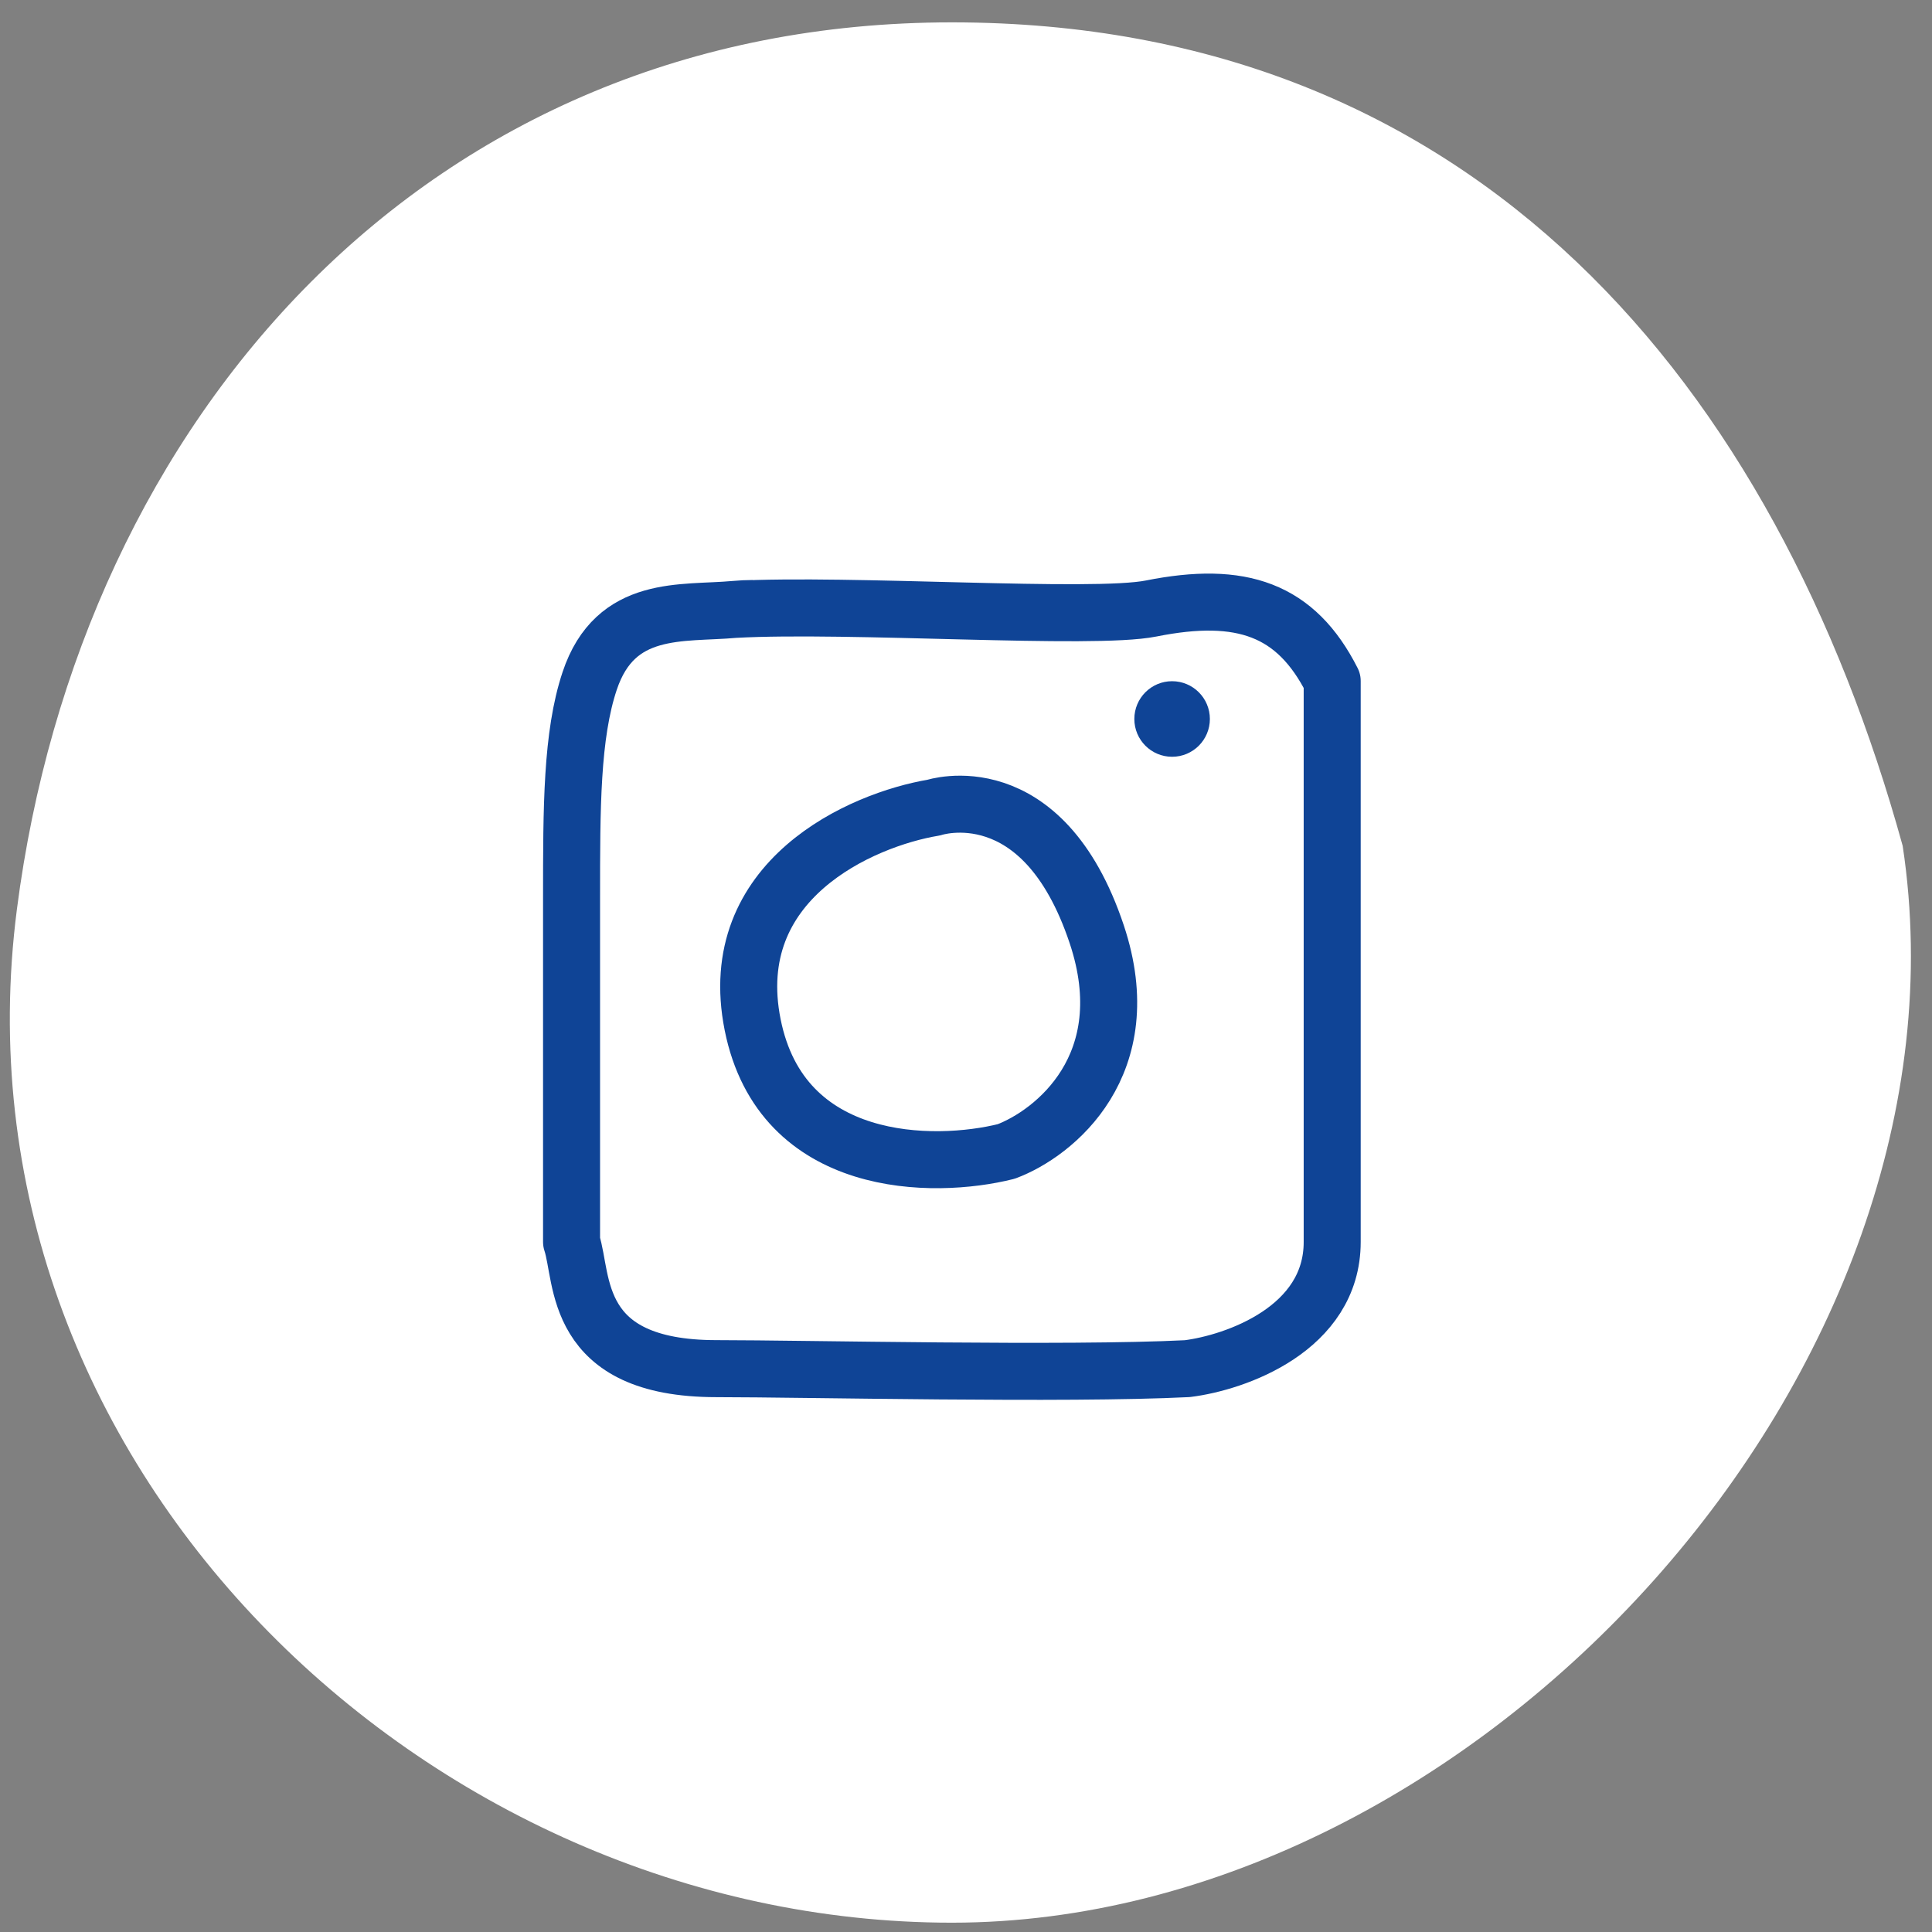 <?xml version="1.0" encoding="UTF-8"?>
<svg xmlns="http://www.w3.org/2000/svg" width="61" height="61" viewBox="0 0 61 61" fill="none">
  <rect x="0" y="0" width="61" height="61" fill="#808080" stroke="none"/>
  <path d="M60.074 26.706C62.575 43.206 46.633 60.706 30.054 60.706C13.474 60.706 -1.725 46.206 0.534 28.706C2.536 13.206 13.474 0.706 30.054 0.706C46.633 0.706 56.071 12.206 60.074 26.706Z" fill="white"></path>
  <path d="M23.764 19.213C23.593 19.213 23.401 19.222 23.192 19.241M23.192 19.241C21.535 19.392 19.43 19.063 18.618 21.499C18.046 23.213 18.046 25.499 18.046 28.356V39.213C18.427 40.356 18.046 43.213 22.62 43.213C25.403 43.213 33.675 43.404 37.487 43.213C39.012 43.023 42.062 41.956 42.062 39.213C42.062 36.471 42.062 26.261 42.062 21.499C40.918 19.241 39.203 18.642 36.344 19.213C34.494 19.583 26.814 19.041 23.192 19.241ZM29.482 25.499C27.195 25.88 22.849 27.785 23.764 32.356C24.679 36.928 29.482 36.928 31.769 36.356C33.294 35.785 36.001 33.613 34.628 29.499C32.913 24.356 29.482 25.499 29.482 25.499Z" stroke="#0F4496" stroke-width="1.8" stroke-linejoin="round"></path>
  <path d="M37.007 23.894C37.666 23.894 38.2 23.36 38.2 22.701C38.2 22.042 37.666 21.508 37.007 21.508C36.348 21.508 35.815 22.042 35.815 22.701C35.815 23.36 36.348 23.894 37.007 23.894Z" fill="#0F4496"></path>
</svg>
